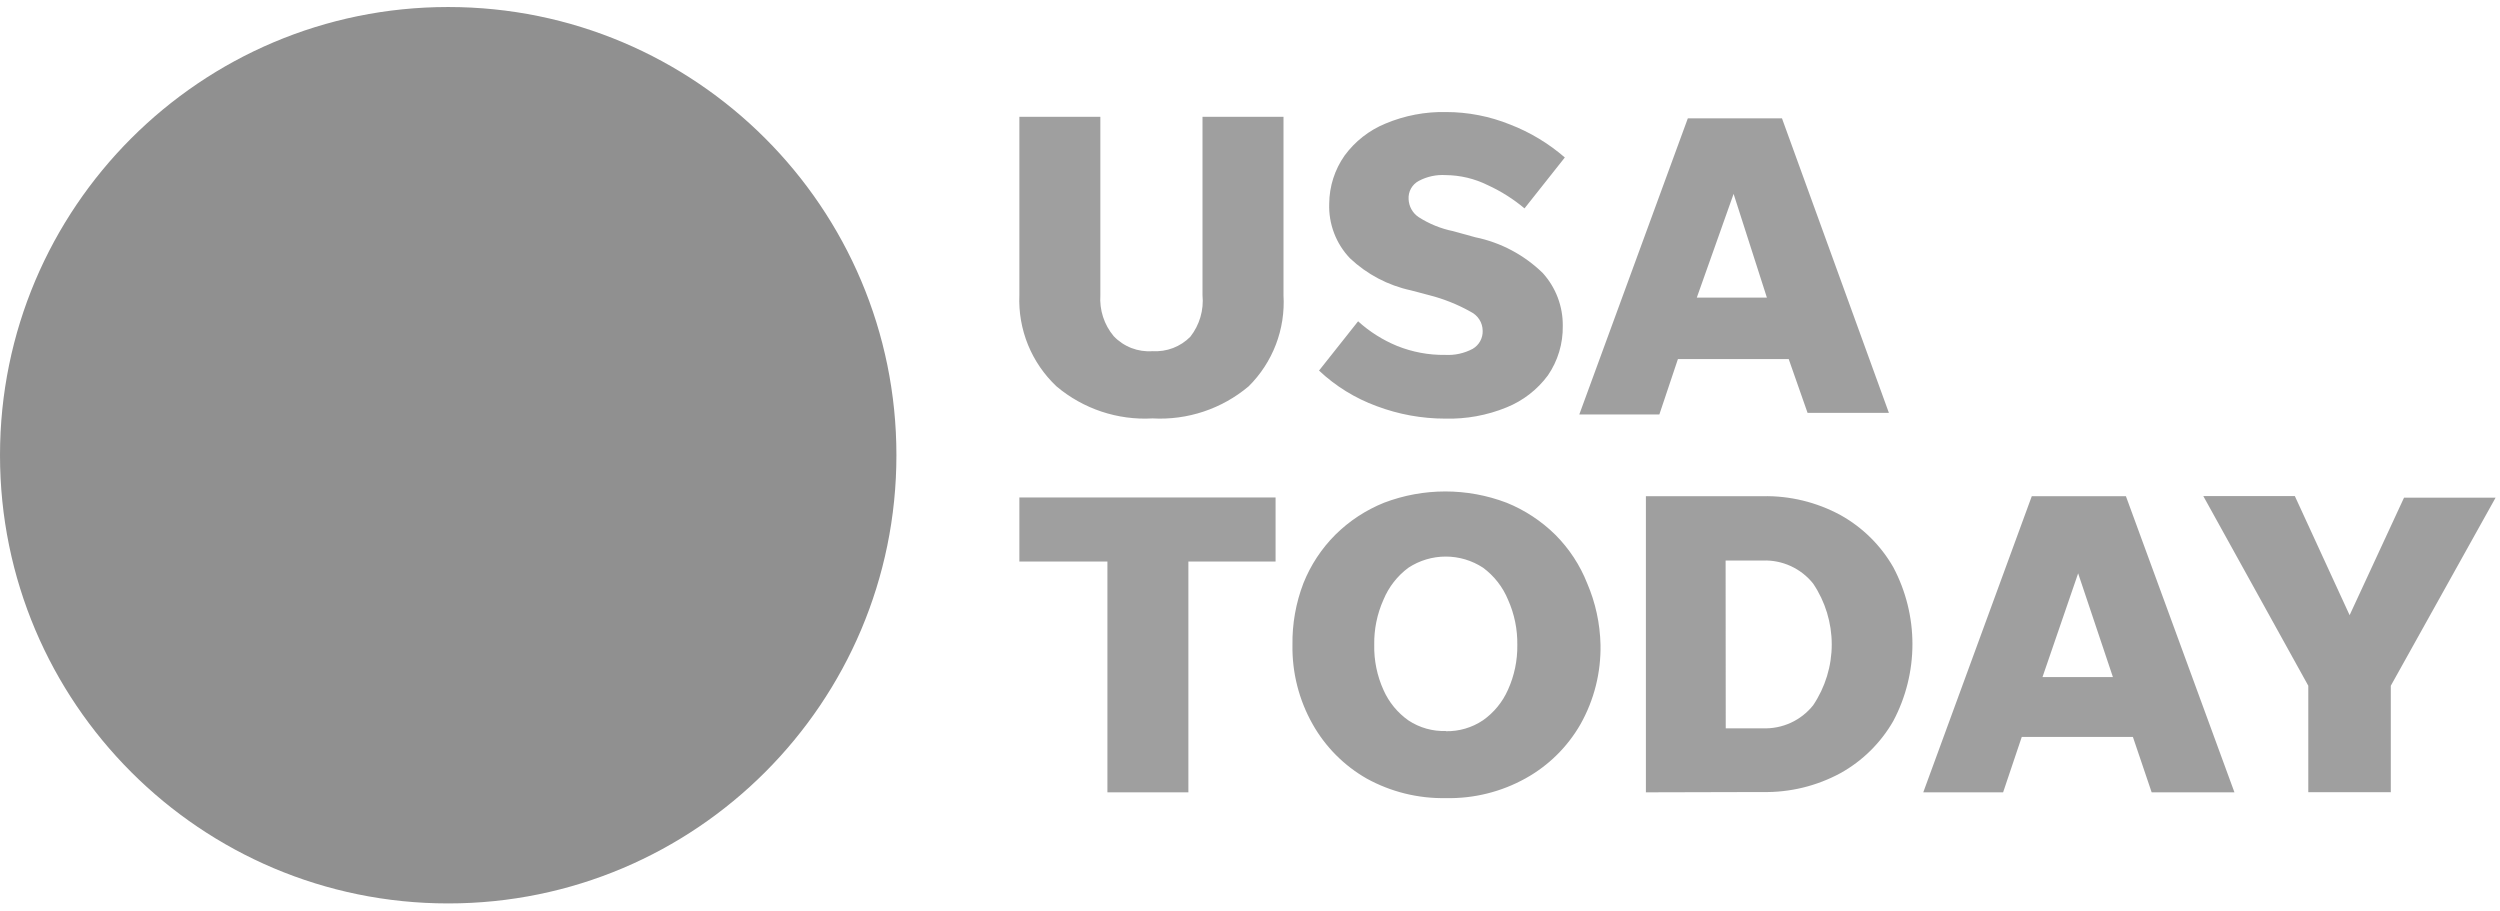 <svg width="118" height="43" viewBox="0 0 118 43" fill="none" xmlns="http://www.w3.org/2000/svg">
<g opacity="0.5">
<path d="M21.155 42.642C32.839 42.642 42.311 33.17 42.311 21.486C42.311 9.803 32.839 0.331 21.155 0.331C9.472 0.331 0 9.803 0 21.486C0 33.17 9.472 42.642 21.155 42.642Z" fill="#212121"/>
<path d="M54.401 16.575C54.729 16.595 55.058 16.545 55.366 16.428C55.673 16.31 55.952 16.129 56.183 15.895C56.62 15.338 56.826 14.635 56.758 13.93V5.514H60.581V13.93C60.629 14.724 60.506 15.519 60.222 16.262C59.938 17.004 59.499 17.678 58.934 18.237C57.67 19.3 56.049 19.841 54.401 19.749C52.752 19.843 51.13 19.301 49.867 18.237C49.283 17.687 48.824 17.018 48.521 16.275C48.219 15.531 48.08 14.732 48.114 13.93V5.514H51.937V13.93C51.89 14.632 52.114 15.325 52.565 15.865C52.799 16.112 53.086 16.304 53.403 16.427C53.721 16.55 54.061 16.6 54.401 16.575ZM68.212 19.759C67.108 19.759 66.012 19.559 64.979 19.17C63.968 18.8 63.042 18.23 62.258 17.492L64.102 15.165C64.644 15.657 65.267 16.05 65.945 16.329C66.665 16.618 67.436 16.762 68.212 16.751C68.663 16.776 69.112 16.677 69.511 16.465C69.661 16.378 69.783 16.252 69.866 16.1C69.949 15.948 69.99 15.776 69.982 15.603C69.979 15.418 69.925 15.237 69.825 15.081C69.726 14.925 69.585 14.799 69.418 14.717C68.802 14.37 68.141 14.106 67.455 13.932L66.591 13.704C65.515 13.471 64.522 12.949 63.721 12.193C63.392 11.85 63.136 11.444 62.968 11C62.799 10.556 62.721 10.083 62.739 9.608C62.745 8.797 62.998 8.006 63.465 7.342C63.958 6.67 64.626 6.147 65.398 5.831C66.302 5.452 67.275 5.267 68.255 5.288C69.29 5.289 70.316 5.489 71.276 5.877C72.221 6.242 73.095 6.769 73.86 7.433L71.957 9.836C71.429 9.393 70.844 9.024 70.218 8.737C69.602 8.432 68.926 8.271 68.239 8.265C67.799 8.237 67.36 8.331 66.97 8.537C66.815 8.619 66.686 8.743 66.6 8.896C66.514 9.05 66.475 9.224 66.486 9.399C66.492 9.568 66.538 9.732 66.62 9.88C66.702 10.027 66.817 10.152 66.957 10.246C67.456 10.567 68.009 10.792 68.589 10.91L69.632 11.198C70.835 11.444 71.942 12.032 72.82 12.889C73.437 13.572 73.774 14.463 73.763 15.383C73.777 16.215 73.532 17.031 73.062 17.717C72.564 18.391 71.89 18.914 71.113 19.228C70.194 19.605 69.206 19.785 68.212 19.759ZM85.317 19.487L84.427 16.949H79.198L78.322 19.562H74.543L79.666 5.584H84.109L89.156 19.487H85.317ZM80.089 14.047H83.397L81.826 9.151L80.089 14.047ZM52.27 37.398V26.503H48.114V23.481H60.207V26.503H56.092V37.398H52.27ZM68.242 37.671C66.939 37.696 65.651 37.378 64.509 36.749C63.441 36.14 62.558 35.252 61.955 34.18C61.311 33.039 60.982 31.748 61.004 30.439C60.989 29.448 61.164 28.463 61.517 27.538C61.859 26.677 62.373 25.895 63.028 25.24C63.686 24.588 64.467 24.075 65.326 23.729C67.189 23.019 69.249 23.019 71.113 23.729C71.971 24.076 72.752 24.59 73.411 25.24C74.063 25.893 74.576 26.673 74.915 27.532C75.309 28.449 75.522 29.434 75.544 30.432C75.569 31.743 75.244 33.037 74.601 34.18C73.989 35.25 73.096 36.133 72.018 36.733C70.865 37.376 69.562 37.7 68.242 37.671ZM68.242 34.513C68.865 34.526 69.477 34.346 69.995 33.999C70.511 33.636 70.918 33.14 71.174 32.563C71.477 31.897 71.628 31.171 71.617 30.439C71.628 29.705 71.479 28.977 71.179 28.307C70.931 27.705 70.523 27.183 70 26.796C69.477 26.453 68.865 26.27 68.239 26.27C67.613 26.27 67.001 26.453 66.478 26.796C65.955 27.183 65.548 27.706 65.3 28.307C65 28.977 64.851 29.705 64.864 30.439C64.849 31.173 64.999 31.901 65.302 32.57C65.557 33.146 65.964 33.642 66.48 34.005C67.004 34.351 67.622 34.525 68.249 34.503L68.242 34.513ZM77.686 37.398V23.42H83.202C84.483 23.394 85.748 23.702 86.874 24.313C87.913 24.892 88.775 25.743 89.365 26.776C89.957 27.893 90.267 29.138 90.267 30.402C90.267 31.667 89.957 32.912 89.365 34.029C88.774 35.062 87.911 35.914 86.871 36.492C85.745 37.102 84.479 37.41 83.199 37.384L77.686 37.398ZM81.455 34.376H83.208C83.661 34.394 84.112 34.304 84.525 34.115C84.937 33.926 85.299 33.643 85.581 33.288C86.152 32.439 86.458 31.439 86.458 30.417C86.458 29.394 86.152 28.394 85.581 27.546C85.298 27.191 84.936 26.908 84.524 26.719C84.112 26.53 83.661 26.44 83.208 26.457H81.449L81.455 34.376ZM101.558 37.398L100.673 34.784H95.427L94.547 37.398H90.778L95.9 23.42H100.343L105.466 37.398H101.558ZM96.405 31.959H99.73L98.088 27.062L96.405 31.959ZM112.846 32.367V37.393H108.951V32.367L103.996 23.415H108.317L110.902 29.036L113.47 23.49H117.792L112.846 32.367Z" fill="#404040"/>
</g>
</svg>
